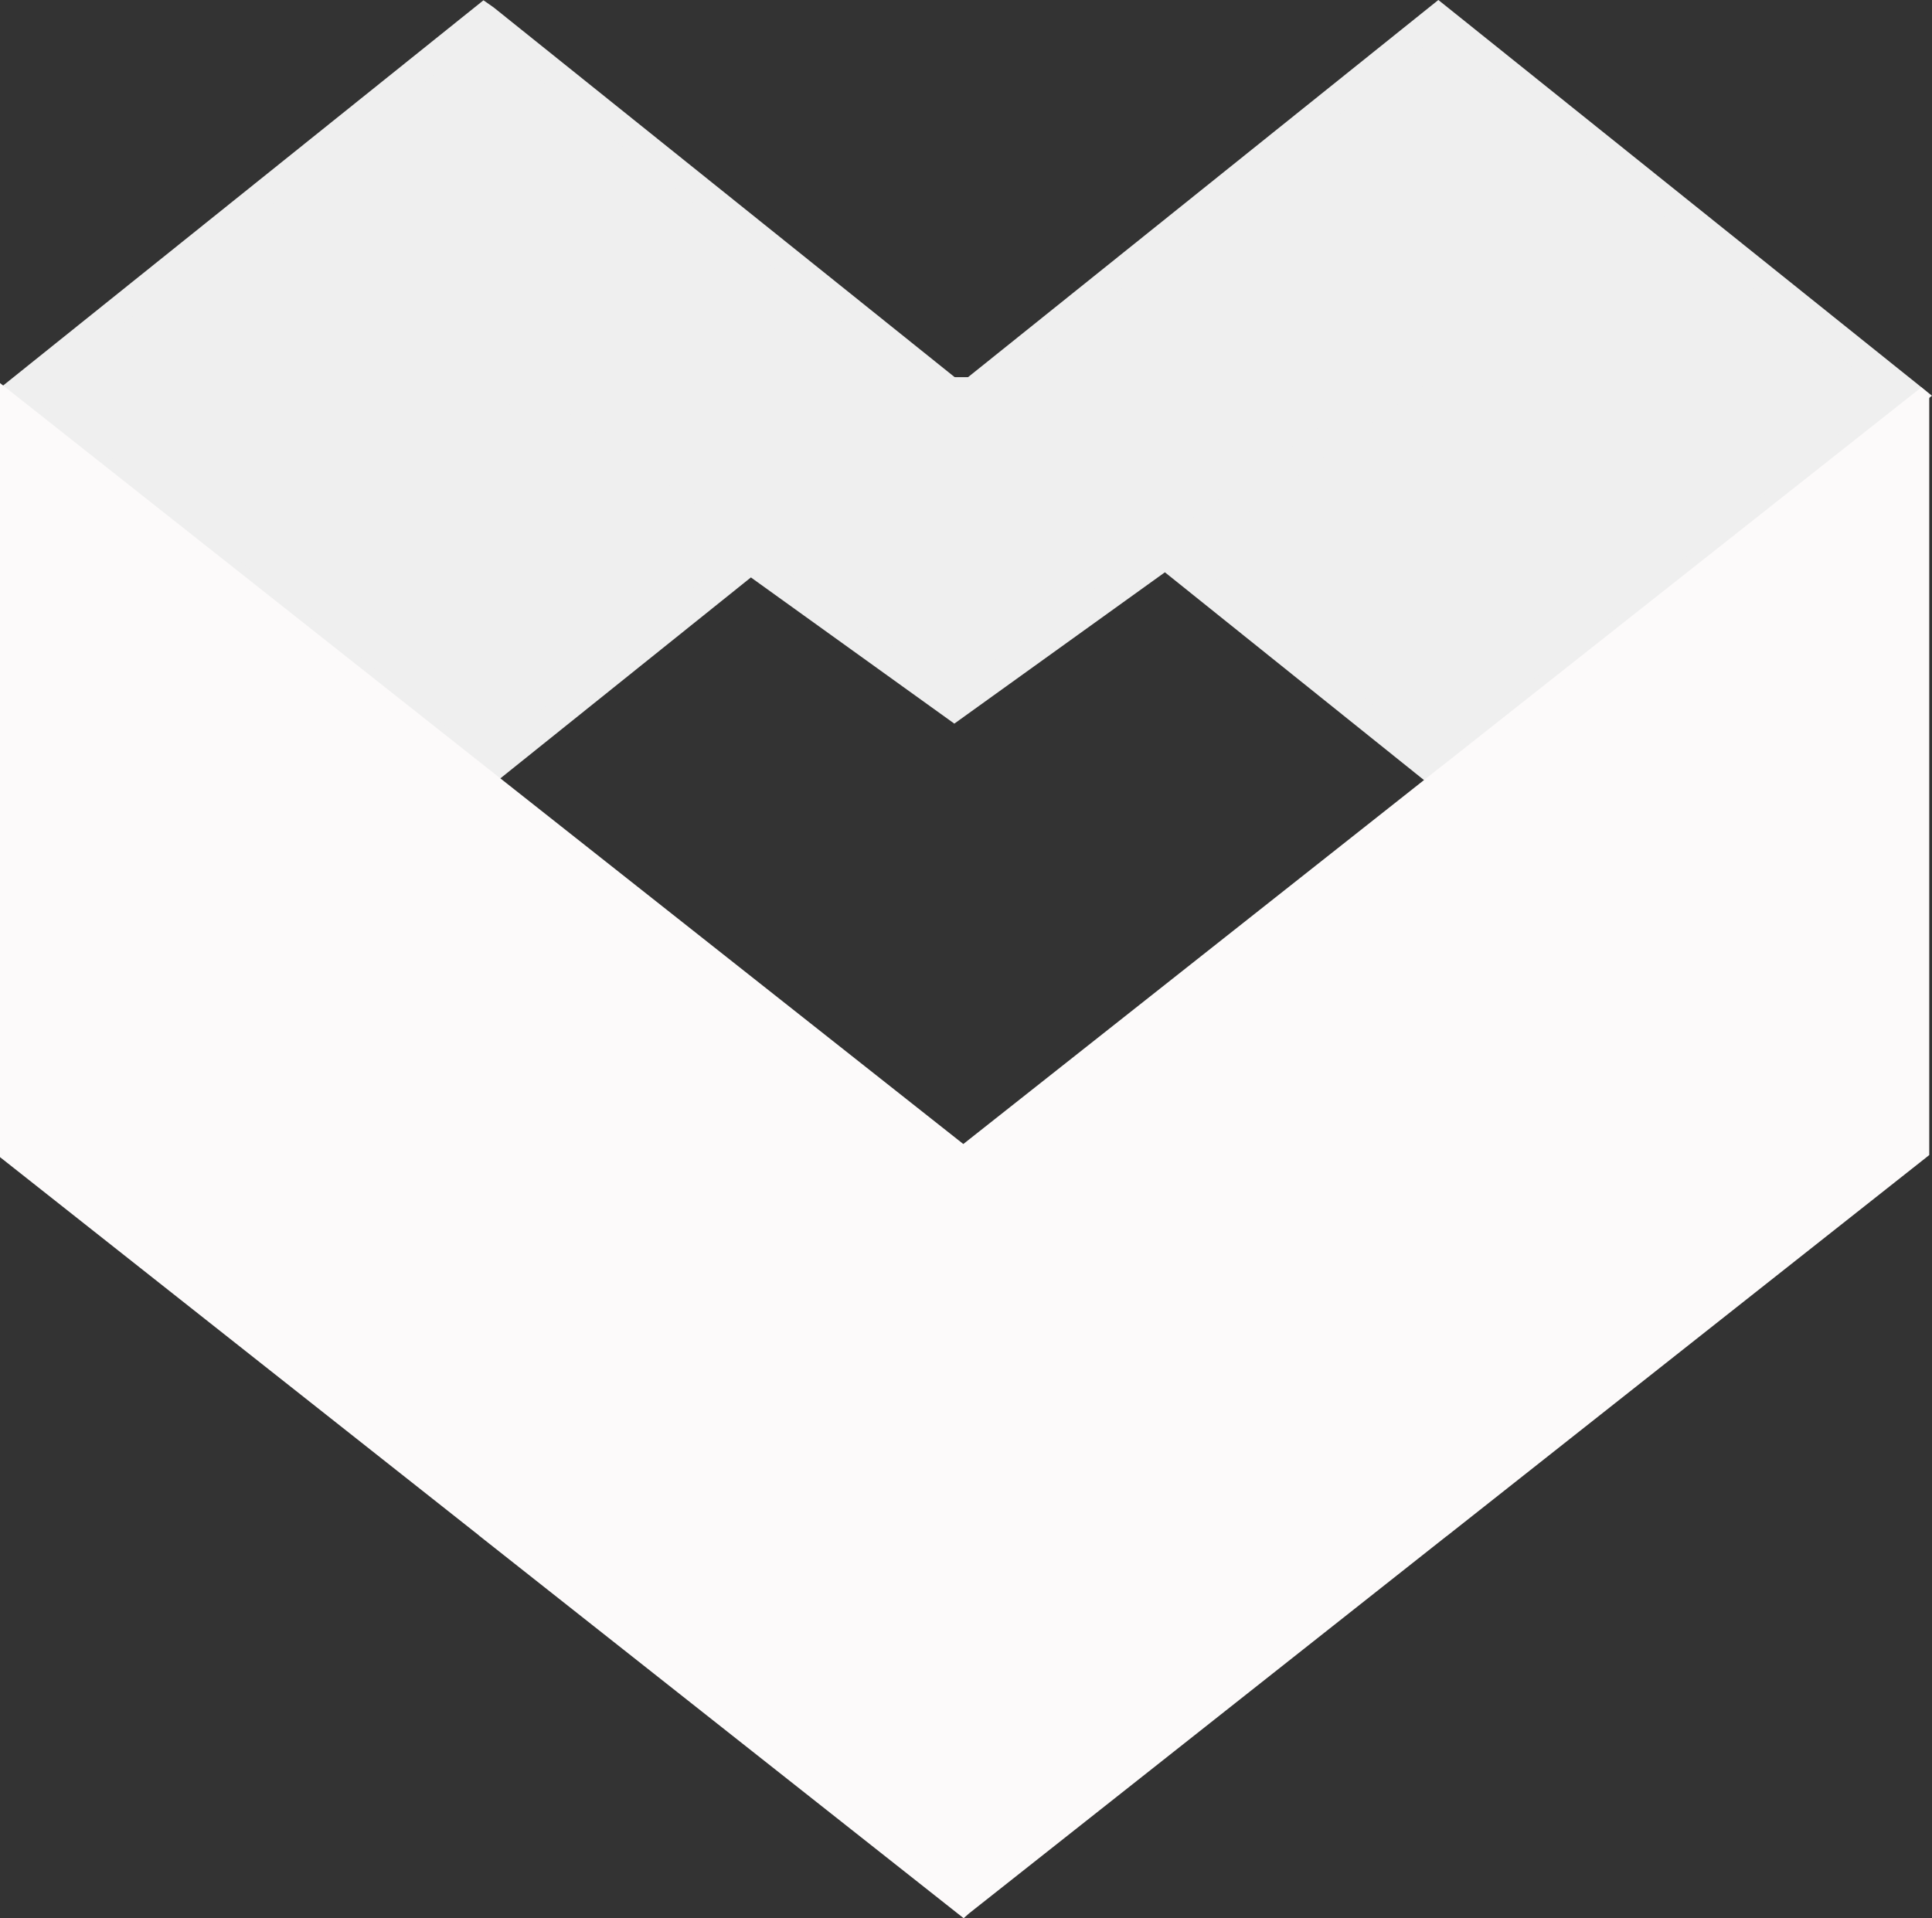 <?xml version="1.0" encoding="UTF-8"?>
<svg id="Lager_2" xmlns="http://www.w3.org/2000/svg" viewBox="0 0 140.7 139.7">
  <rect x="0" y="0" width="140.7" height="139.7" fill="#333333" stroke="none"/>
  <defs>
    <style>
      .cls-1 {
        fill: #efefef;
        stroke: #efefef;
        stroke-width: 2px;
      }

      .cls-1, .cls-2 {
        stroke-miterlimit: 10;
      }

      .cls-2 {
        fill: #fcfafa;
        stroke: #fcfafa;
      }
    </style>
  </defs>
  <g id="Lager_2-2" data-name="Lager_2">
    <g>
      <polygon class="cls-1" points="69.6 28.81 35.35 56.28 35.25 56.36 1 28.88 1 28.74 35.25 1.27 35.35 1.34 69.6 28.81"/>
      <polygon class="cls-1" points="139.1 28.82 104.85 56.29 104.75 56.37 70.5 28.9 70.5 28.75 104.75 1.28 104.85 1.36 139.1 28.82"/>
      <polygon class="cls-2" points="140 28.94 140 83.88 139.9 83.96 105.13 111.42 105.02 111.5 70.25 138.97 70.16 139.05 35.37 111.58 35.37 111.43 35.28 111.5 .5 84.03 .5 28.93 35.28 56.41 35.37 56.48 70.16 83.96 70.25 84.03 70.25 83.88 105.02 56.41 105.13 56.49 105.13 56.33 139.91 28.86 140 28.94"/>
      <polygon class="cls-1" points="37.5 28.47 101.5 28.47 69.5 51.47 37.5 28.47"/>
    </g>
  </g>
</svg>
